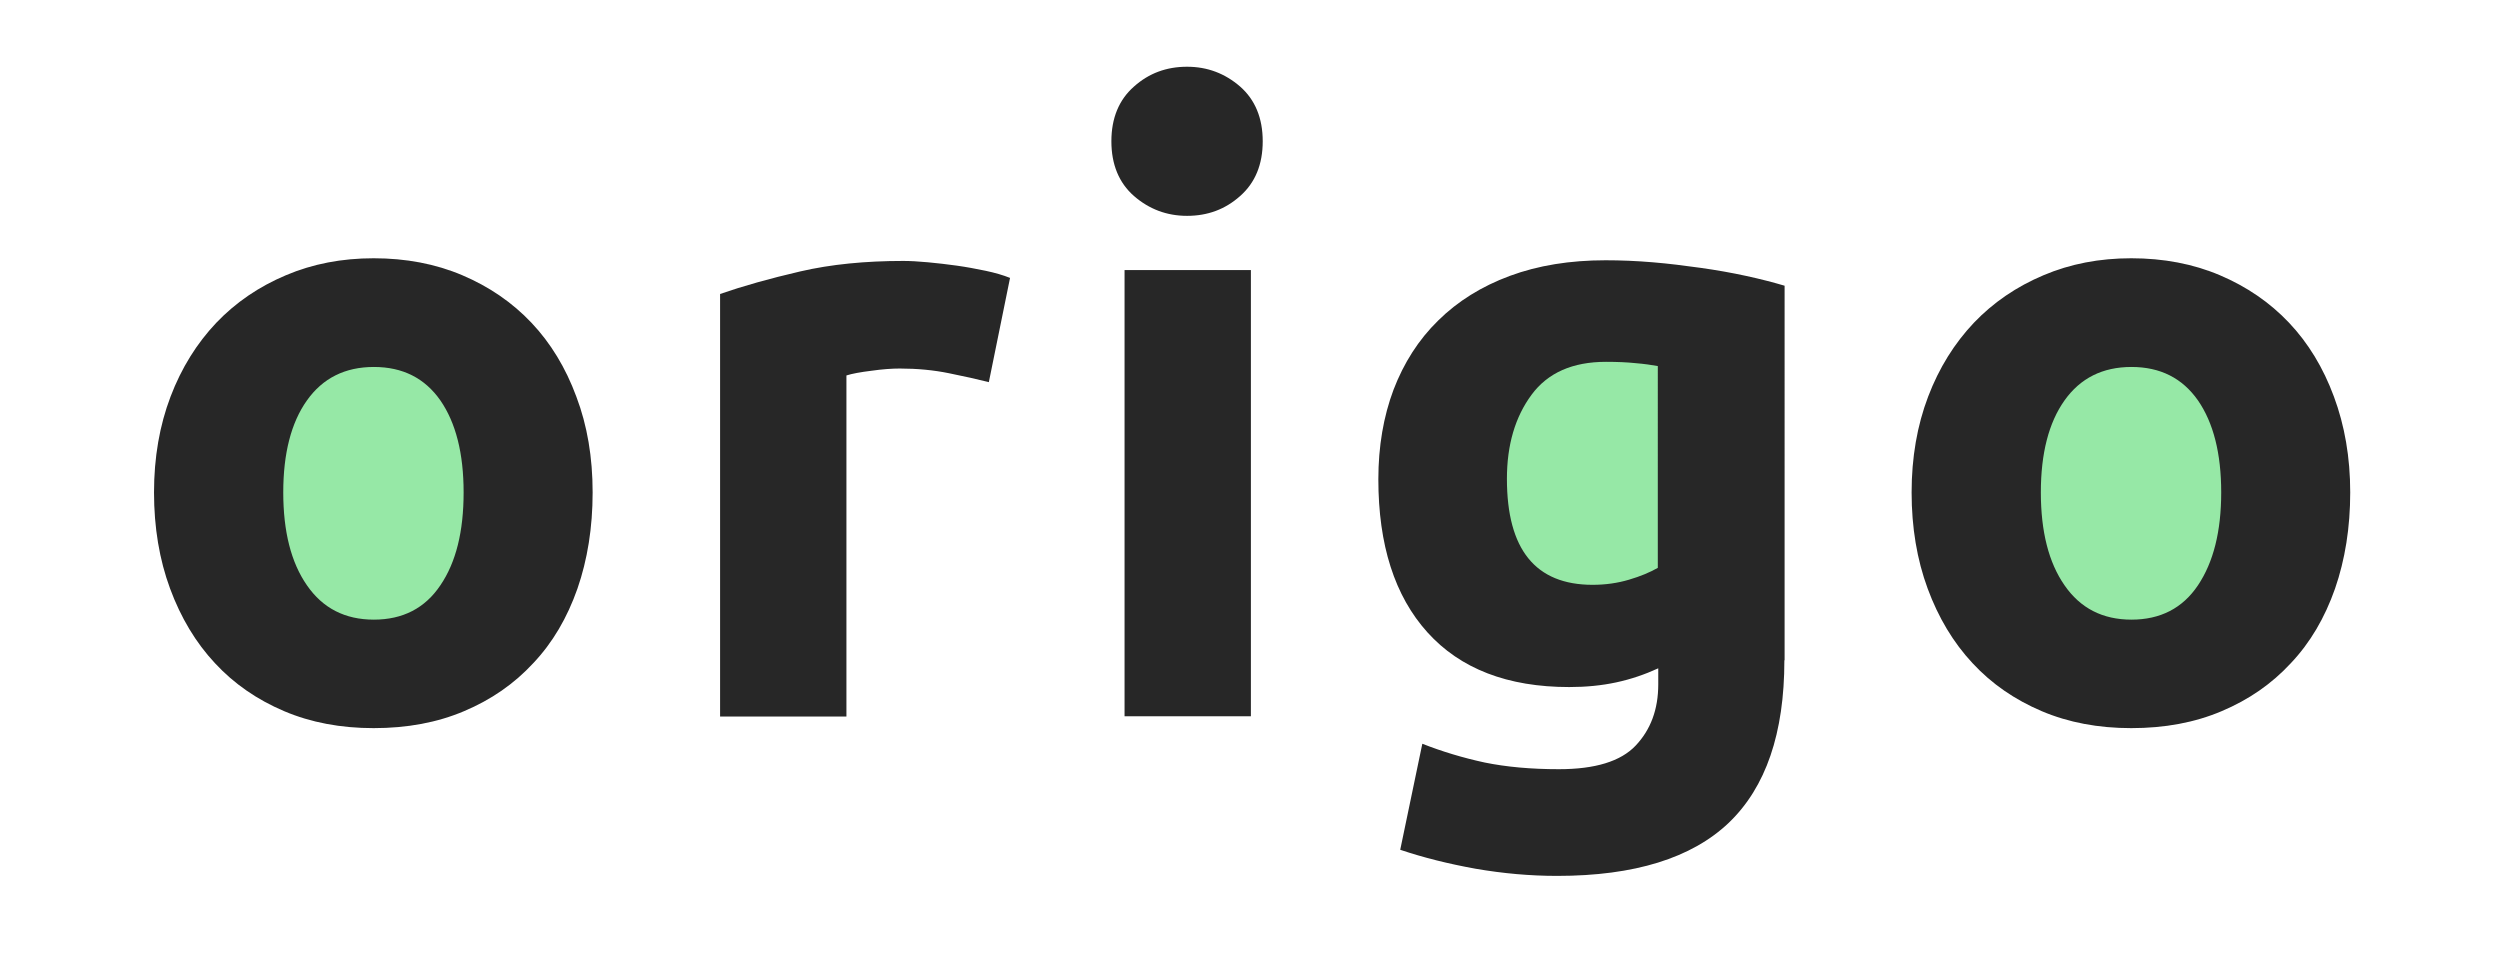 <?xml version="1.0" encoding="utf-8"?>
<!-- Generator: Adobe Illustrator 24.0.0, SVG Export Plug-In . SVG Version: 6.00 Build 0)  -->
<svg version="1.1" id="Layer_1" xmlns="http://www.w3.org/2000/svg" xmlns:xlink="http://www.w3.org/1999/xlink" x="0px" y="0px"
	 viewBox="0 0 112 43" style="enable-background:new 0 0 112 43;" xml:space="preserve">
<style type="text/css">
	.st0{fill:#96E8A6;}
	.st1{fill:#272727;}
</style>
<rect x="65" y="14" class="st0" width="12" height="15"/>
<rect x="90" y="15" class="st0" width="12" height="15"/>
<path class="st1" d="M44.3,17.12c-0.51-0.13-1.1-0.26-1.79-0.4c-0.68-0.14-1.42-0.21-2.2-0.21c-0.35,0-0.78,0.03-1.27,0.1
	c-0.49,0.06-0.87,0.13-1.12,0.21v15.28h-5.66V13.17c1.01-0.35,2.21-0.69,3.59-1.01c1.38-0.32,2.92-0.47,4.62-0.47
	c0.3,0,0.67,0.02,1.1,0.06c0.43,0.04,0.86,0.09,1.29,0.15c0.43,0.06,0.86,0.14,1.29,0.23c0.43,0.09,0.8,0.2,1.1,0.32L44.3,17.12z"/>
<path class="st1" d="M56.57,6.33c0,1.04-0.34,1.86-1.01,2.45c-0.67,0.6-1.46,0.89-2.38,0.89c-0.91,0-1.7-0.3-2.38-0.89
	c-0.67-0.59-1.01-1.41-1.01-2.45c0-1.04,0.34-1.86,1.01-2.45c0.67-0.6,1.46-0.89,2.38-0.89c0.91,0,1.7,0.3,2.38,0.89
	C56.23,4.47,56.57,5.29,56.57,6.33z M56.04,32.09h-5.66V12.1h5.66V32.09z"/>
<rect x="11" y="14" class="st0" width="12" height="15"/>
<path class="st1" d="M79.94,29.58c0,3.27-0.83,5.69-2.49,7.28c-1.66,1.58-4.22,2.38-7.69,2.38c-1.22,0-2.43-0.11-3.65-0.32
	c-1.22-0.22-2.34-0.5-3.38-0.85l0.99-4.75c0.89,0.35,1.82,0.63,2.79,0.84c0.98,0.2,2.08,0.3,3.33,0.3c1.62,0,2.77-0.35,3.44-1.06
	c0.67-0.71,1.01-1.62,1.01-2.74v-0.72c-0.61,0.28-1.23,0.49-1.88,0.63c-0.65,0.14-1.35,0.21-2.11,0.21c-2.76,0-4.88-0.82-6.35-2.45
	c-1.47-1.63-2.2-3.92-2.2-6.86c0-1.47,0.23-2.81,0.68-4.01c0.46-1.2,1.12-2.24,2-3.1c0.87-0.86,1.94-1.53,3.21-2
	c1.27-0.47,2.7-0.7,4.29-0.7c0.68,0,1.39,0.03,2.11,0.09c0.72,0.06,1.44,0.15,2.15,0.25c0.71,0.1,1.39,0.22,2.03,0.36
	c0.65,0.14,1.22,0.29,1.73,0.44V29.58z M67.51,21.45c0,3.17,1.28,4.75,3.84,4.75c0.58,0,1.13-0.08,1.63-0.23
	c0.51-0.15,0.94-0.33,1.29-0.53V16.4c-0.28-0.05-0.61-0.1-0.99-0.13c-0.38-0.04-0.82-0.06-1.33-0.06c-1.5,0-2.61,0.49-3.34,1.48
	C67.88,18.68,67.51,19.93,67.51,21.45z"/>
<path class="st1" d="M105.29,22.06c0,1.57-0.23,3.01-0.68,4.31c-0.46,1.31-1.11,2.42-1.98,3.34c-0.86,0.93-1.89,1.64-3.1,2.15
	c-1.2,0.51-2.55,0.76-4.05,0.76c-1.47,0-2.81-0.25-4.01-0.76c-1.2-0.51-2.24-1.22-3.1-2.15c-0.86-0.92-1.53-2.04-2.01-3.34
	c-0.48-1.3-0.72-2.74-0.72-4.31c0-1.57,0.25-3,0.74-4.29c0.49-1.29,1.18-2.39,2.05-3.31c0.87-0.91,1.91-1.62,3.12-2.13
	c1.2-0.51,2.51-0.76,3.93-0.76c1.44,0,2.77,0.25,3.97,0.76c1.2,0.51,2.24,1.22,3.1,2.13c0.86,0.91,1.53,2.01,2.01,3.31
	C105.04,19.06,105.29,20.49,105.29,22.06z M99.51,22.06c0-1.75-0.35-3.12-1.04-4.12c-0.7-1-1.69-1.5-2.98-1.5
	c-1.29,0-2.29,0.5-3,1.5c-0.71,1-1.06,2.38-1.06,4.12c0,1.75,0.35,3.14,1.06,4.16c0.71,1.03,1.71,1.54,3,1.54
	c1.29,0,2.29-0.51,2.98-1.54C99.16,25.19,99.51,23.81,99.51,22.06z"/>
<path class="st1" d="M26.55,22.06c0,1.57-0.23,3.01-0.68,4.31c-0.46,1.31-1.11,2.42-1.98,3.34c-0.86,0.93-1.89,1.64-3.1,2.15
	c-1.2,0.51-2.55,0.76-4.05,0.76c-1.47,0-2.81-0.25-4.01-0.76c-1.2-0.51-2.24-1.22-3.1-2.15c-0.86-0.92-1.53-2.04-2.01-3.34
	c-0.48-1.3-0.72-2.74-0.72-4.31c0-1.57,0.25-3,0.74-4.29c0.49-1.29,1.18-2.39,2.05-3.31c0.87-0.91,1.91-1.62,3.12-2.13
	c1.2-0.51,2.51-0.76,3.93-0.76c1.44,0,2.77,0.25,3.97,0.76c1.2,0.51,2.24,1.22,3.1,2.13c0.86,0.91,1.53,2.01,2.01,3.31
	C26.31,19.06,26.55,20.49,26.55,22.06z M20.77,22.06c0-1.75-0.35-3.12-1.04-4.12c-0.7-1-1.69-1.5-2.98-1.5c-1.29,0-2.29,0.5-3,1.5
	c-0.71,1-1.06,2.38-1.06,4.12c0,1.75,0.35,3.14,1.06,4.16c0.71,1.03,1.71,1.54,3,1.54c1.29,0,2.29-0.51,2.98-1.54
	C20.43,25.19,20.77,23.81,20.77,22.06z"/>
</svg>

